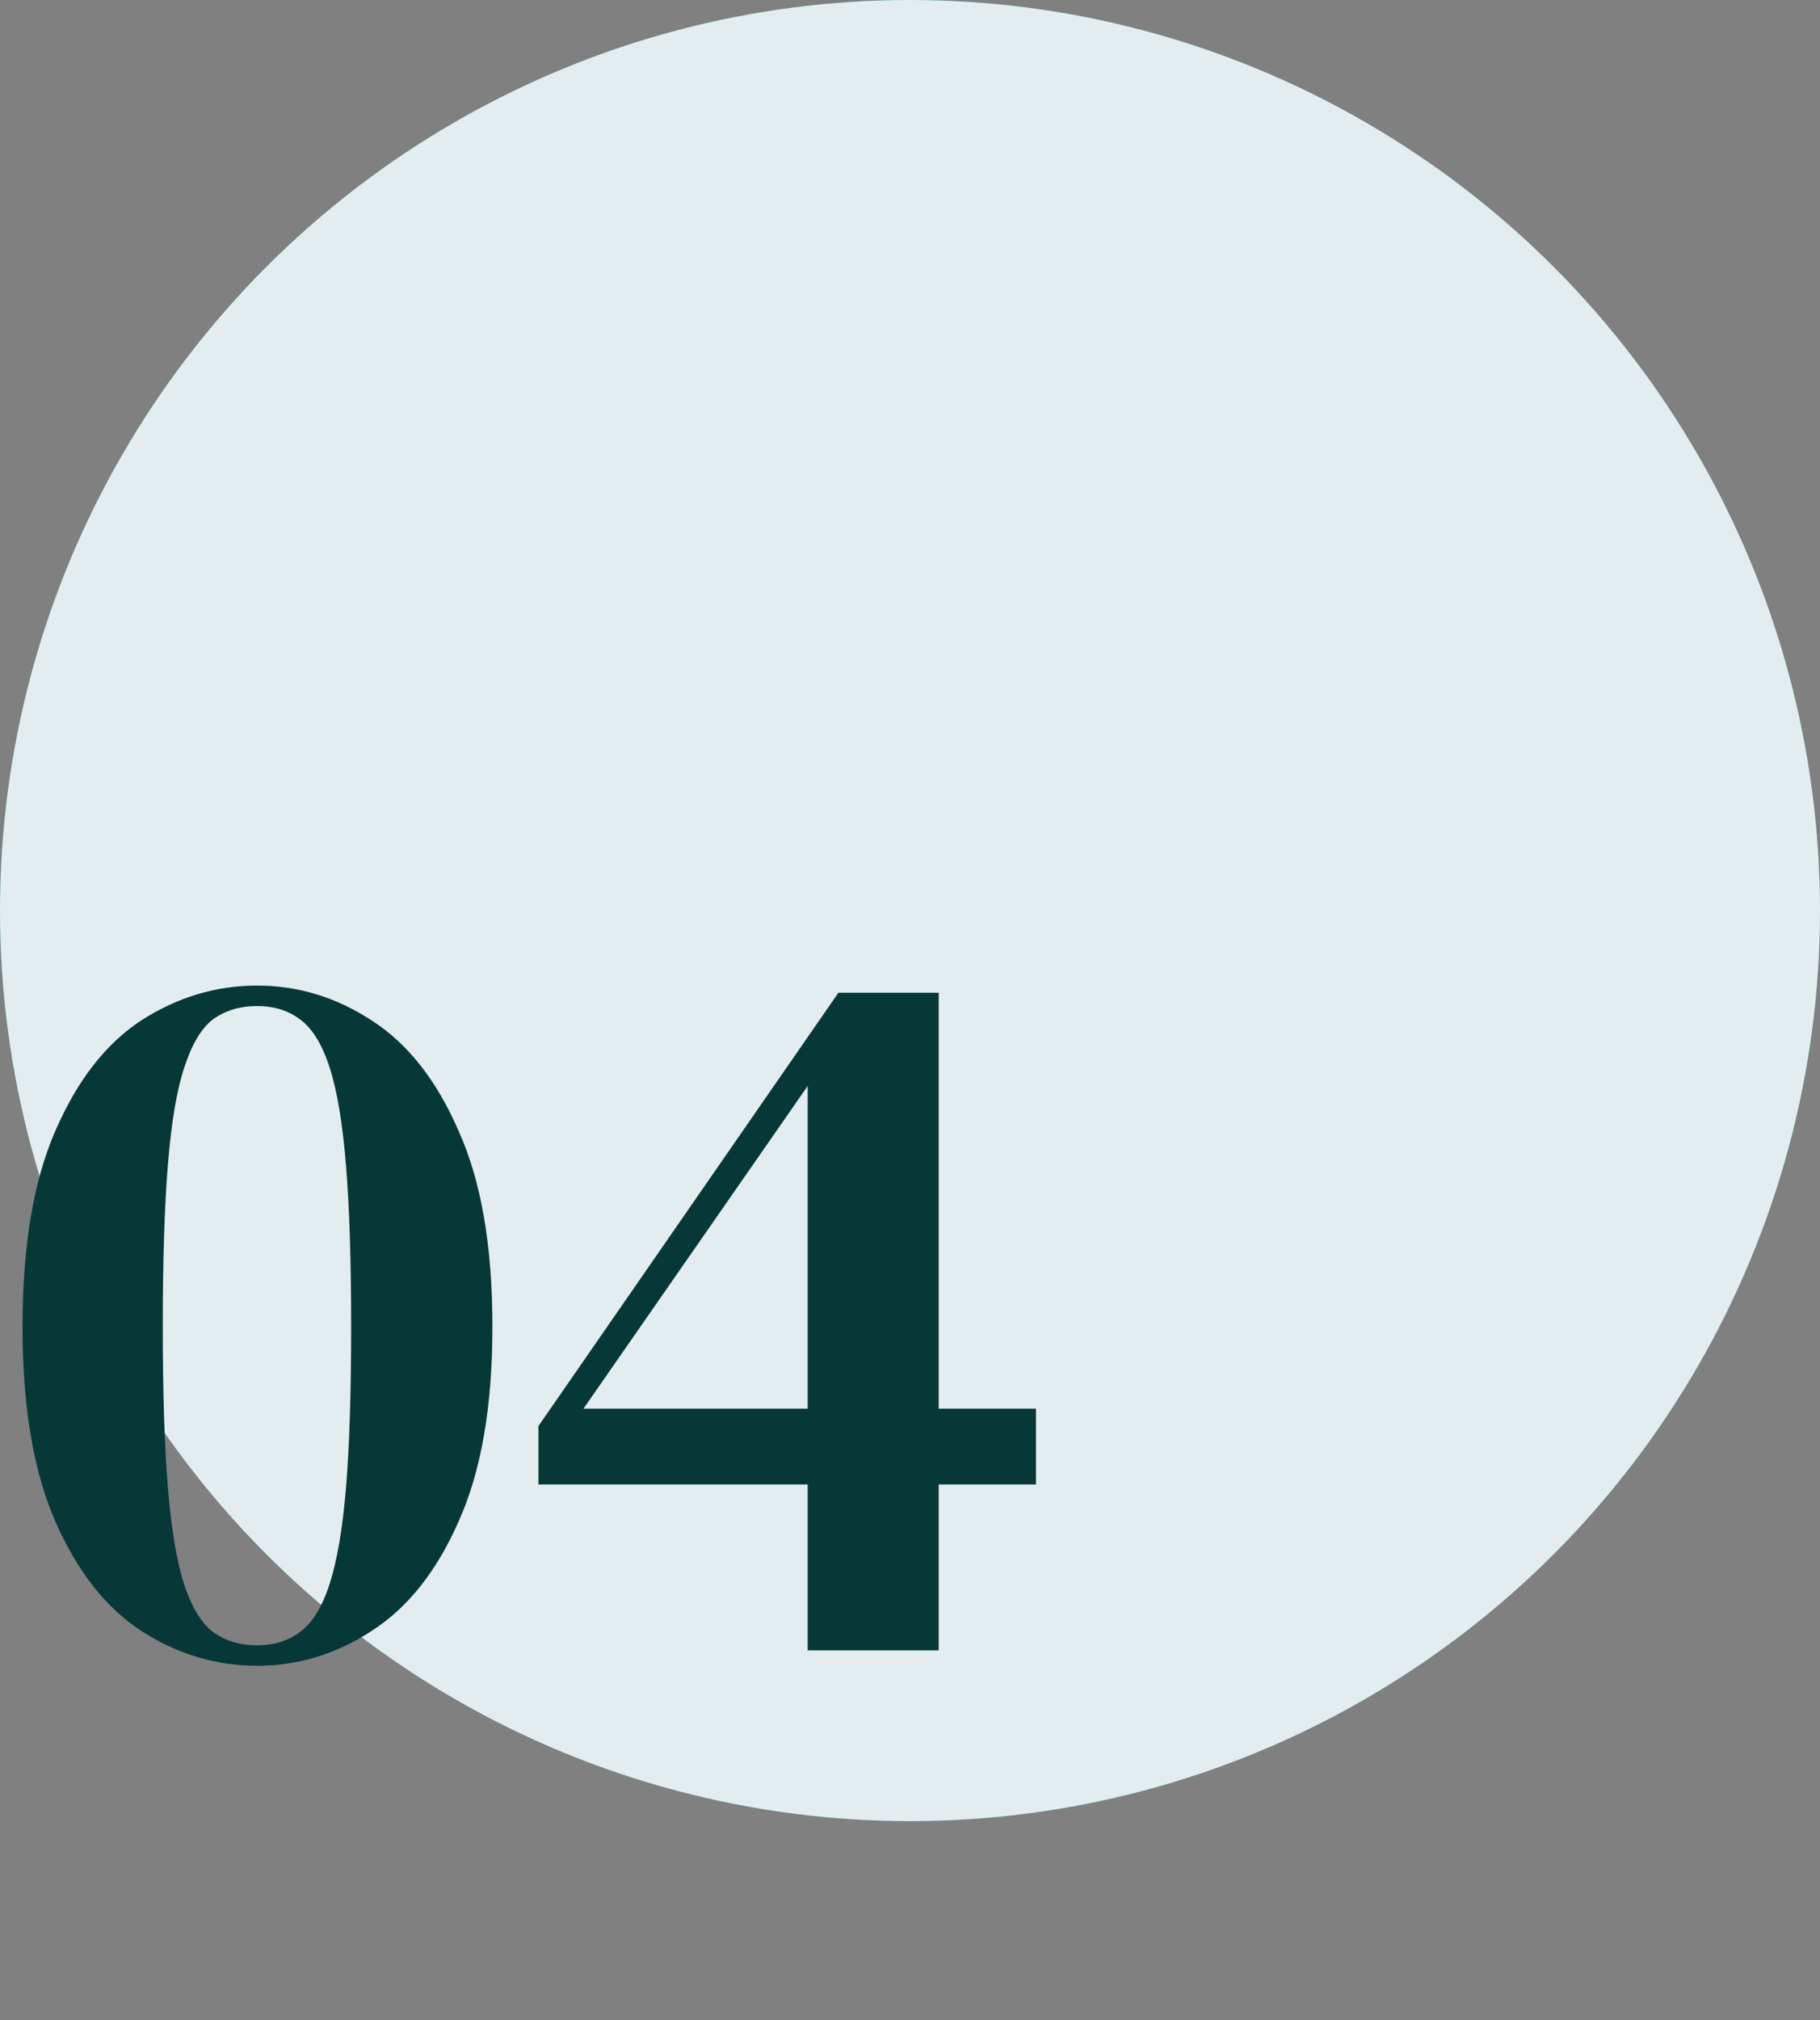 <svg xmlns="http://www.w3.org/2000/svg" fill="none" viewBox="0 0 64 71" height="71" width="64"><rect x="0" y="0" width="64" height="71" fill="#808080" stroke="none"/><circle fill="#209EA6" transform="matrix(-1 0 0 1 64 0)" r="32" cy="32" cx="32"></circle><circle fill="#E3EDF0" transform="matrix(-1 0 0 1 64 0)" r="32" cy="32" cx="32"></circle><path fill="#063838" d="M9.036 58.54c-1.44 0-2.796-.408-4.068-1.224-1.248-.816-2.256-2.1-3.024-3.852-.768-1.752-1.152-4.032-1.152-6.84 0-2.832.384-5.124 1.152-6.876.768-1.776 1.776-3.072 3.024-3.888 1.272-.816 2.628-1.224 4.068-1.224 1.44 0 2.784.408 4.032 1.224 1.272.816 2.292 2.112 3.06 3.888.792 1.752 1.188 4.044 1.188 6.876 0 2.808-.396 5.088-1.188 6.84-.768 1.752-1.788 3.036-3.06 3.852-1.248.816-2.592 1.224-4.032 1.224zm0-.72c.6 0 1.104-.156 1.512-.468.432-.312.78-.876 1.044-1.692s.456-1.944.576-3.384c.12-1.464.18-3.348.18-5.652 0-2.304-.06-4.188-.18-5.652-.12-1.488-.312-2.64-.576-3.456-.264-.816-.612-1.38-1.044-1.692-.408-.312-.912-.468-1.512-.468s-1.116.156-1.548.468c-.408.312-.744.876-1.008 1.692-.264.792-.456 1.932-.576 3.42-.12 1.464-.18 3.36-.18 5.688 0 2.304.06 4.188.18 5.652.12 1.464.312 2.604.576 3.42.264.792.6 1.344 1.008 1.656.432.312.948.468 1.548.468zm19.366.18v-5.832h-9.468v-2.052l10.548-15.228h3.528v14.616h3.42v2.664h-3.42V58h-4.608zm-7.884-8.496h7.884v-11.34l-7.884 11.34z"></path></svg>